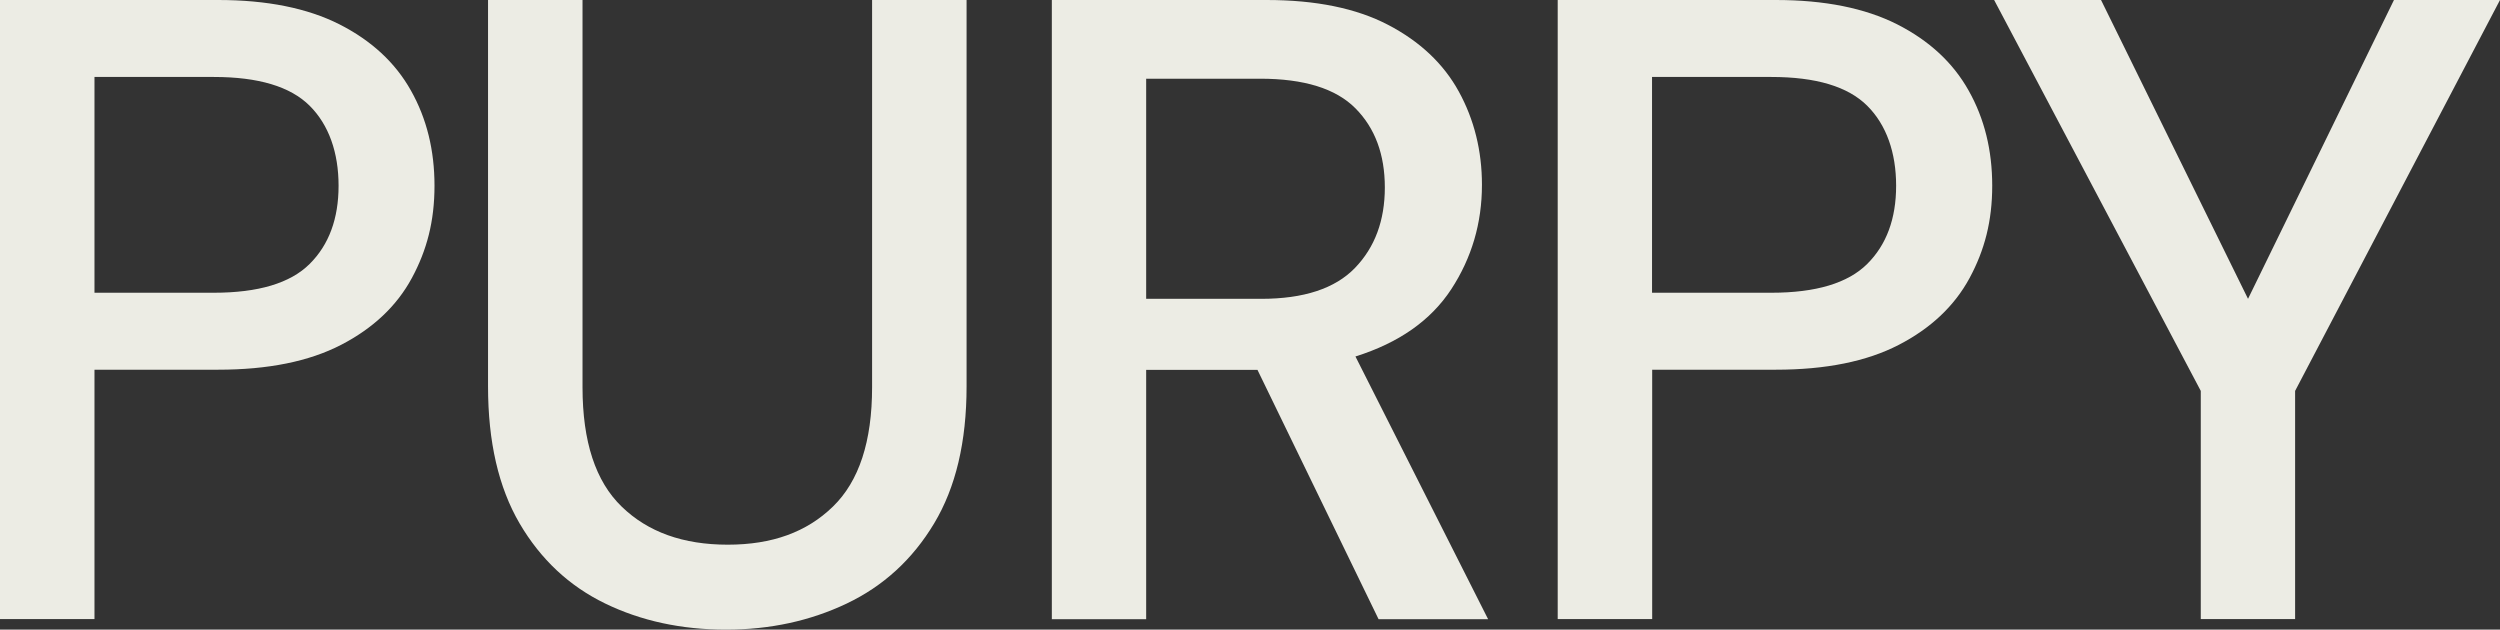 <svg width="135" height="34" viewBox="0 0 135 34" fill="none" xmlns="http://www.w3.org/2000/svg">
<rect x="0" y="0" width="135" height="34" fill="#333333" stroke="none"/>
<path d="M0 33.428V0H11.783C14.413 0 16.593 0.439 18.322 1.31C20.052 2.188 21.347 3.38 22.192 4.893C23.045 6.406 23.463 8.116 23.463 10.029C23.463 11.942 23.053 13.511 22.239 15.016C21.426 16.522 20.146 17.729 18.417 18.623C16.687 19.517 14.476 19.964 11.783 19.964H5.102V33.428H0ZM5.102 15.808H11.546C13.947 15.808 15.677 15.291 16.719 14.255C17.762 13.22 18.283 11.809 18.283 10.029C18.283 8.249 17.762 6.744 16.719 5.708C15.677 4.673 13.955 4.156 11.546 4.156H5.102V15.808Z" fill="#ECECE4"/>
<path d="M39.195 34C36.794 34 34.615 33.529 32.68 32.589C30.737 31.648 29.197 30.205 28.06 28.268C26.923 26.323 26.354 23.861 26.354 20.866V0H31.456V20.913C31.456 23.846 32.159 25.994 33.572 27.358C34.986 28.731 36.889 29.413 39.298 29.413C41.707 29.413 43.563 28.731 44.976 27.358C46.39 25.986 47.093 23.838 47.093 20.913V0H52.195V20.866C52.195 23.861 51.61 26.323 50.441 28.268C49.273 30.213 47.701 31.648 45.727 32.589C43.752 33.529 41.58 34 39.211 34H39.195Z" fill="#ECECE4"/>
<path d="M56.799 33.428V0H68.392C71.054 0 73.242 0.447 74.955 1.341C76.669 2.235 77.948 3.434 78.778 4.948C79.607 6.461 80.025 8.139 80.025 9.982C80.025 12.052 79.473 13.926 78.367 15.62C77.261 17.306 75.54 18.513 73.194 19.25L80.357 33.435H74.442L67.903 19.972H61.893V33.435H56.791L56.799 33.428ZM61.893 16.137H68.1C70.406 16.137 72.096 15.581 73.17 14.467C74.245 13.354 74.781 11.903 74.781 10.123C74.781 8.343 74.252 6.916 73.194 5.85C72.136 4.783 70.422 4.25 68.045 4.25H61.893V16.137Z" fill="#ECECE4"/>
<path d="M84.116 33.428V0H95.899C98.529 0 100.709 0.439 102.439 1.31C104.168 2.188 105.463 3.38 106.308 4.893C107.161 6.406 107.58 8.116 107.58 10.029C107.58 11.942 107.169 13.511 106.356 15.016C105.542 16.522 104.263 17.729 102.533 18.623C100.804 19.517 98.593 19.964 95.899 19.964H89.218V33.428H84.116ZM89.21 15.808H95.655C98.055 15.808 99.785 15.291 100.827 14.255C101.87 13.22 102.391 11.809 102.391 10.029C102.391 8.249 101.87 6.744 100.827 5.708C99.785 4.673 98.063 4.156 95.655 4.156H89.21V15.808Z" fill="#ECECE4"/>
<path d="M118.842 33.428V21.109L107.683 0H113.456L121.393 16.137L129.274 0H135L123.936 21.109V33.428H118.834H118.842Z" fill="#ECECE4"/>
</svg>

